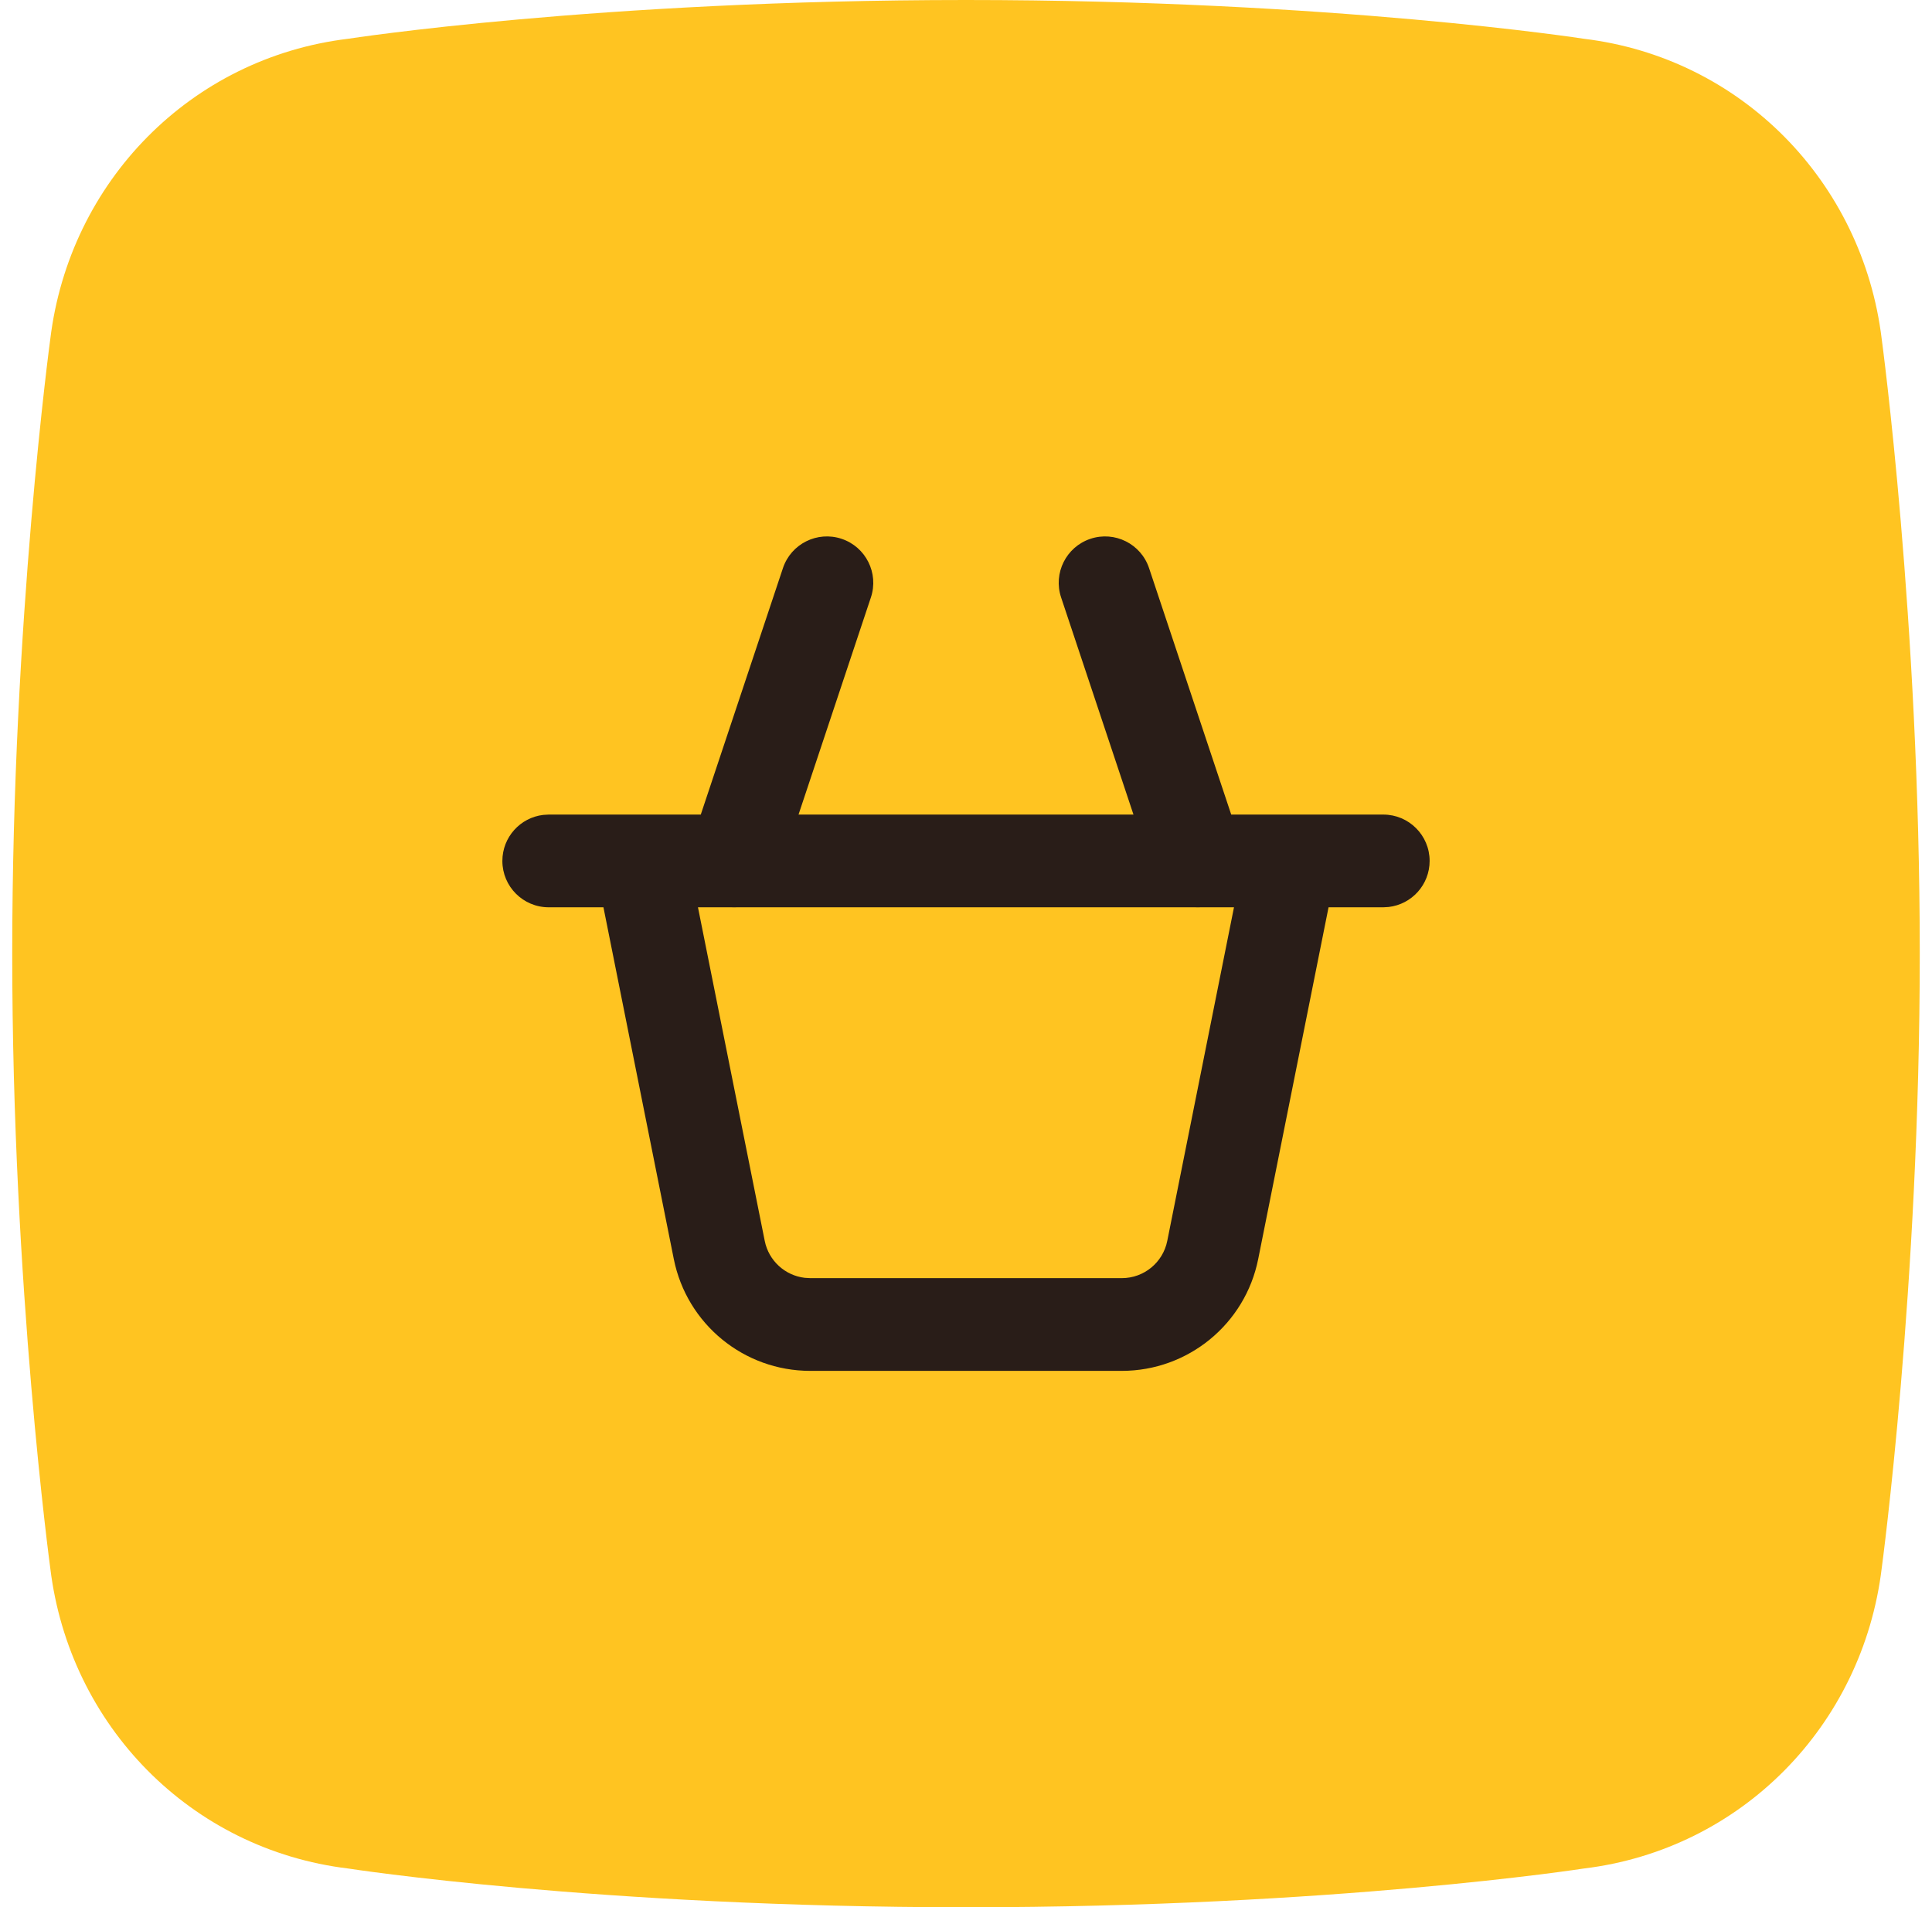 <svg width="79" height="78" viewBox="0 0 79 78" fill="none" xmlns="http://www.w3.org/2000/svg">
<path fill-rule="evenodd" clip-rule="evenodd" d="M64.761 1.585C64.761 1.585 54.542 0 39.5 0C24.457 0 14.238 1.585 14.238 1.585C7.799 2.362 2.837 7.43 2.056 13.867C2.055 13.867 0.5 25.349 0.5 38.999C0.5 52.651 2.055 64.131 2.056 64.133C2.837 70.569 7.799 75.637 14.238 76.415C14.238 76.415 24.457 78 39.5 78C54.542 78 64.761 76.415 64.761 76.415C71.2 75.637 76.163 70.569 76.944 64.133C76.944 64.131 78.5 52.651 78.5 38.999C78.5 25.349 76.944 13.867 76.944 13.867C76.163 7.43 71.2 2.362 64.761 1.585Z" fill="#FFC421"/>
<path fill-rule="evenodd" clip-rule="evenodd" d="M34.412 22.035C33.419 21.704 32.345 22.241 32.014 23.235L28.655 33.313H26.229H22.438L22.216 33.326C21.274 33.435 20.542 34.237 20.542 35.209C20.542 36.256 21.39 37.105 22.438 37.105H24.675L27.552 51.491C28.084 54.149 30.418 56.063 33.129 56.063H45.871C48.582 56.063 50.916 54.149 51.448 51.491L54.325 37.105H56.563L56.784 37.092C57.727 36.982 58.458 36.181 58.458 35.209C58.458 34.162 57.61 33.313 56.563 33.313H52.771H50.345L46.986 23.235C46.655 22.241 45.581 21.704 44.588 22.035C43.595 22.366 43.058 23.44 43.389 24.433L46.348 33.313H32.652L35.611 24.433C35.942 23.44 35.405 22.366 34.412 22.035ZM48.872 37.105H30.128C30.057 37.109 29.986 37.109 29.914 37.105H28.54L31.27 50.747C31.433 51.56 32.1 52.163 32.906 52.258L33.129 52.271H45.871C46.775 52.271 47.553 51.633 47.73 50.747L50.458 37.105H49.086C49.014 37.109 48.943 37.109 48.872 37.105Z" fill="#291D18"/>
</svg>
